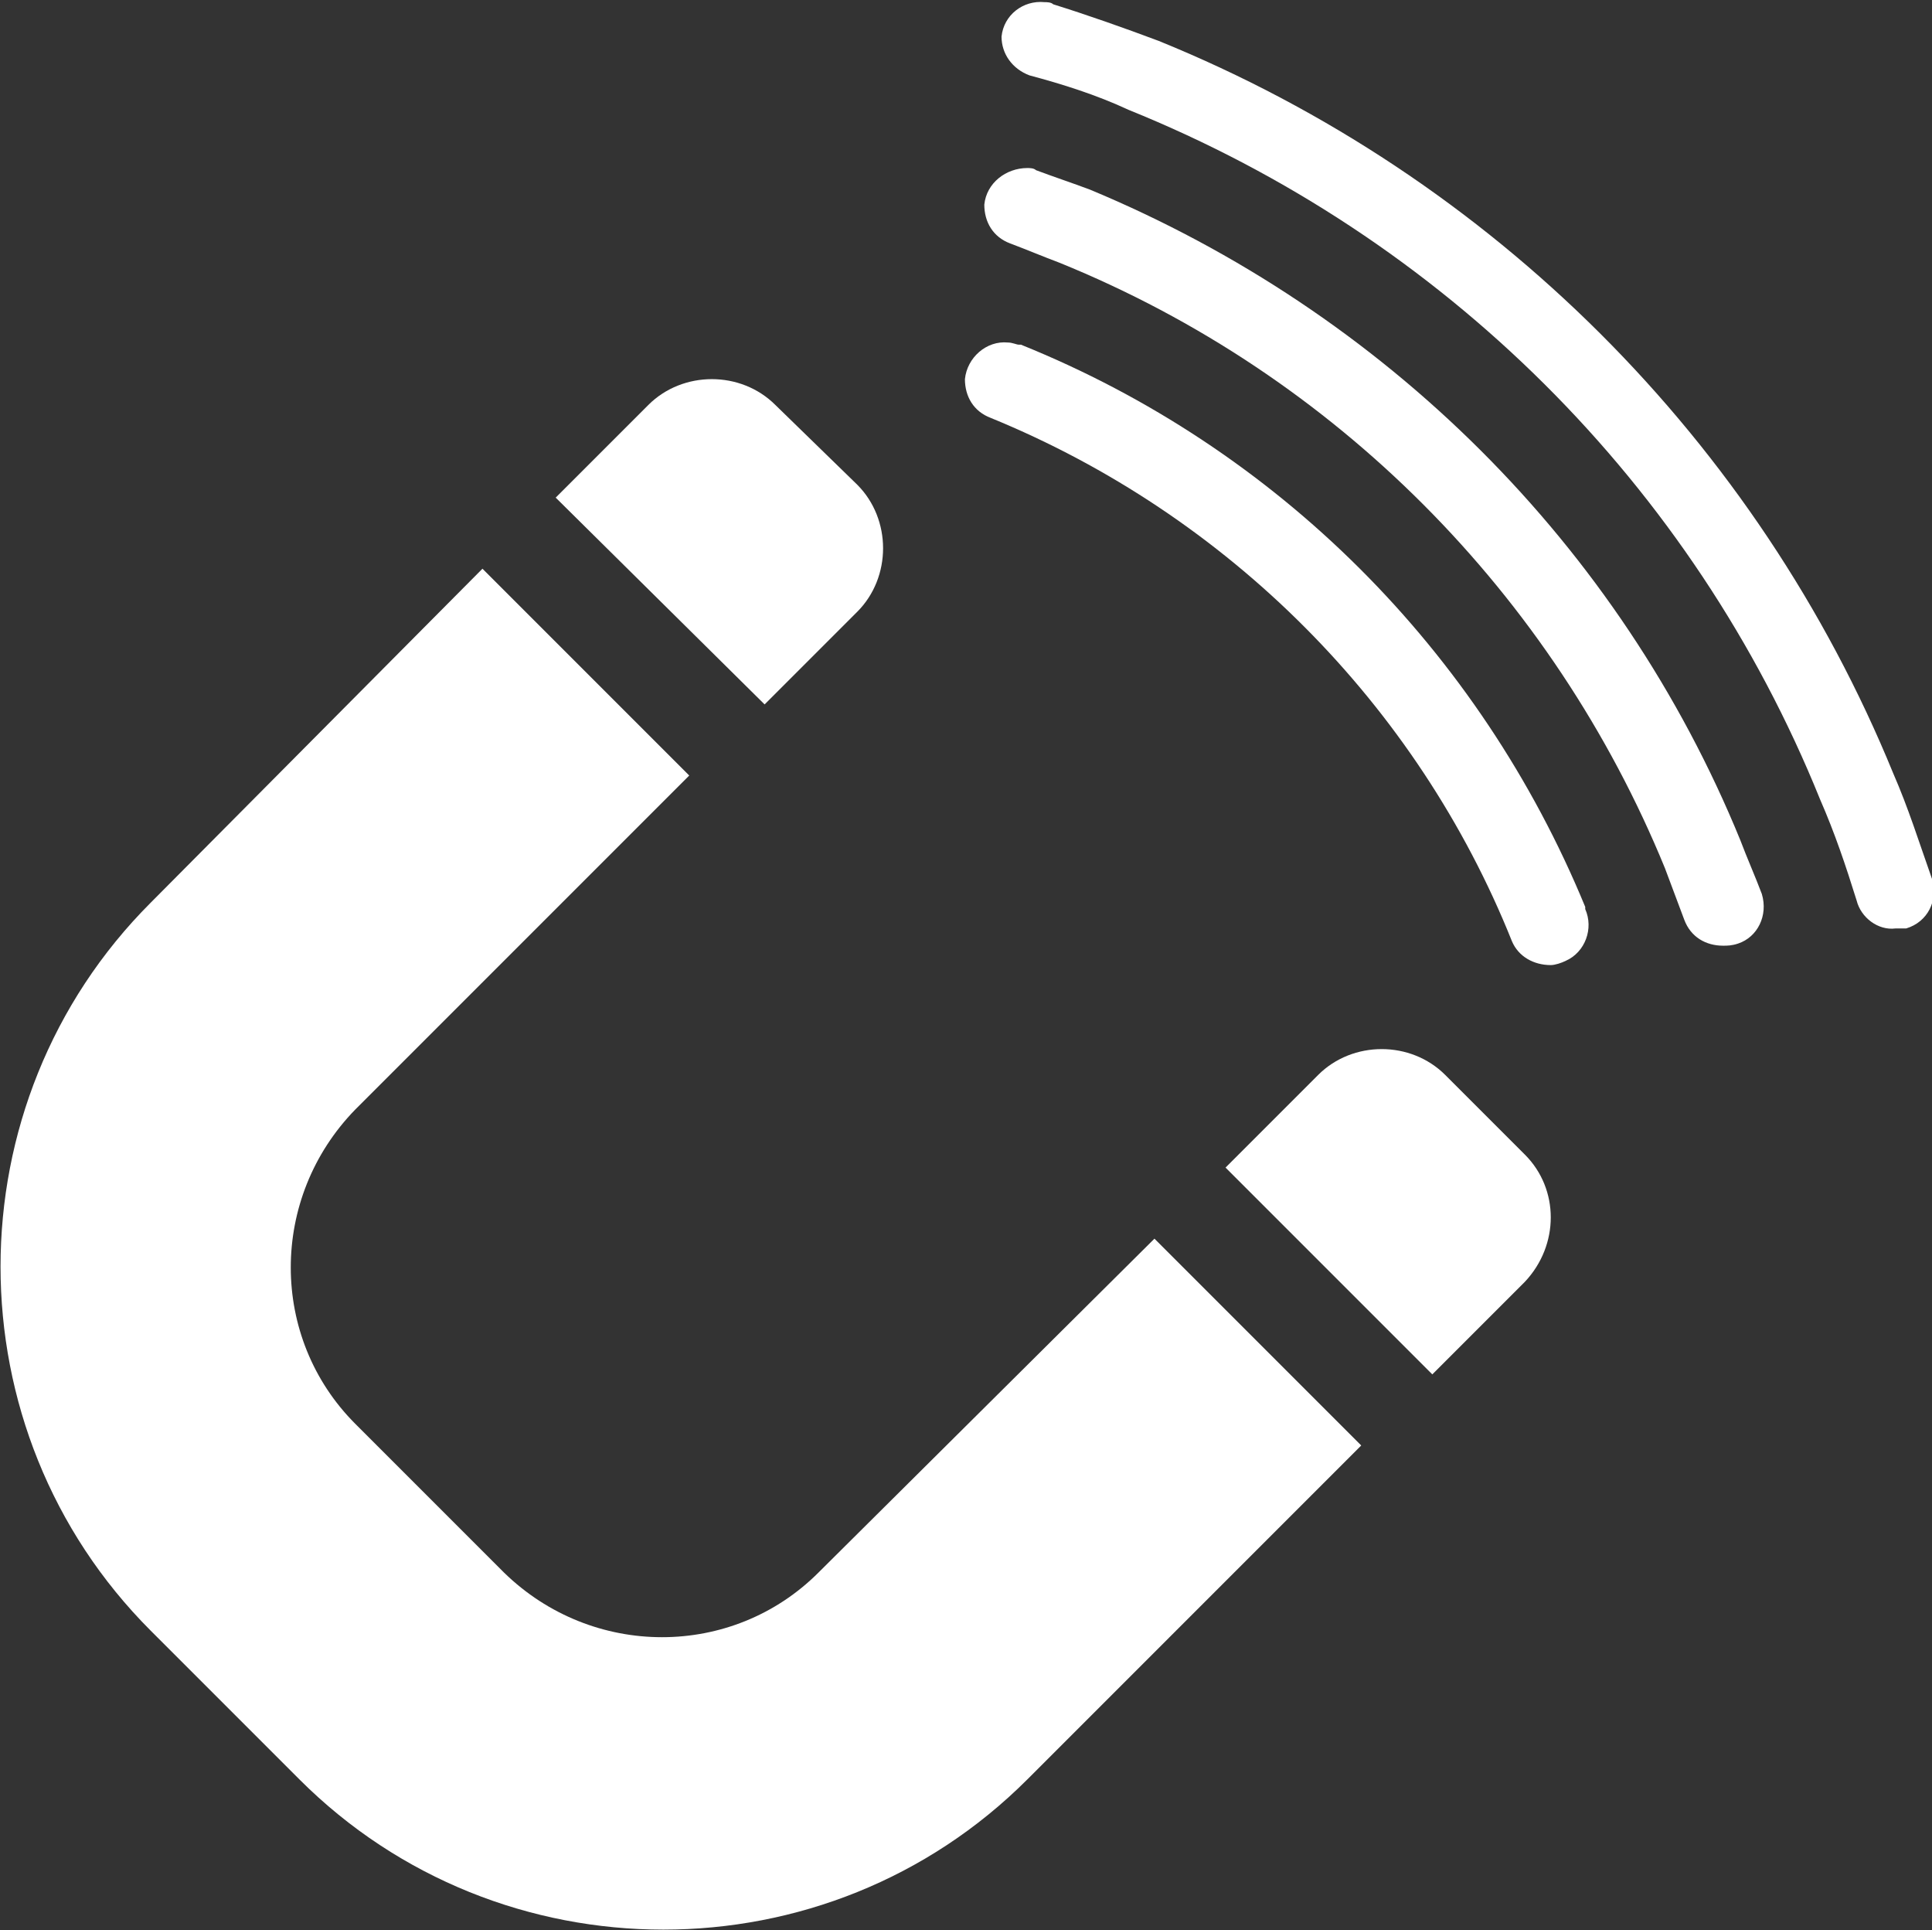 <?xml version="1.0" encoding="utf-8"?>
<!-- Generator: Adobe Illustrator 25.3.1, SVG Export Plug-In . SVG Version: 6.00 Build 0)  -->
<svg version="1.1" id="Layer_1" xmlns="http://www.w3.org/2000/svg" xmlns:xlink="http://www.w3.org/1999/xlink" x="0px" y="0px"
	 viewBox="0 0 89.7 89.6" style="enable-background:new 0 0 89.7 89.6;" xml:space="preserve">
<rect x="0" y="0" width="89.7" height="89.6" fill="#333333" stroke="none"/>
<style type="text/css">
	.st0{fill:#FFFFFF;}
</style>
<path class="st0" d="M70.8,53.6l-3.7-3.7c-1.6-1.6-4.3-1.6-5.9,0l-4.3,4.3l9.6,9.6l4.3-4.3C72.4,57.8,72.4,55.2,70.8,53.6z"/>
<path class="st0" d="M38,73c-4,4-10.5,4-14.6,0l-6.9-6.9c-4-4-4-10.5,0-14.6l15.5-15.5l-9.6-9.6L7,41.9c-9.3,9.3-9.3,24.5,0,33.8
	l6.9,6.9c9.3,9.3,24.5,9.3,33.8,0l15.5-15.5l-9.6-9.6L38,73z"/>
<path class="st0" d="M39.8,28.4c1.6-1.6,1.6-4.3,0-5.9L36,18.8c-1.6-1.6-4.3-1.6-5.9,0l-4.3,4.3l9.7,9.6L39.8,28.4z"/>
<path class="st0" d="M88,43.1L88,43.1c-0.8,0.1-1.6-0.5-1.8-1.3c-0.5-1.6-1-3.1-1.7-4.7c-5.9-14.6-17.5-26.1-32.1-32
	c-1.5-0.7-3.1-1.2-4.6-1.6c-0.8-0.3-1.3-1-1.3-1.8l0,0c0.1-1,1-1.7,2-1.6c0.1,0,0.3,0,0.4,0.1c1.6,0.5,3.3,1.1,4.9,1.7
	c15.5,6.3,27.8,18.6,34.1,34c0.7,1.6,1.2,3.2,1.8,4.9c0.3,1-0.2,2-1.2,2.3C88.2,43.1,88.1,43.1,88,43.1z"/>
<path class="st0" d="M80,43.9L80,43.9c-0.8,0-1.5-0.4-1.8-1.2c-0.3-0.8-0.6-1.6-0.9-2.4C72.1,27.6,62,17.4,49.2,12.2
	c-0.8-0.3-1.5-0.6-2.3-0.9c-0.8-0.3-1.2-1-1.2-1.8l0,0c0.1-1,1-1.7,2-1.7c0.1,0,0.3,0,0.4,0.1c0.8,0.3,1.7,0.6,2.5,0.9
	C64.3,14.5,75.2,25.3,80.8,39c0.3,0.8,0.7,1.7,1,2.5c0.3,1-0.2,2-1.1,2.3C80.4,43.9,80.2,43.9,80,43.9z"/>
<path class="st0" d="M72,44.8L72,44.8c-0.8,0-1.5-0.4-1.8-1.1c-4.4-11-13.2-19.8-24.2-24.3c-0.8-0.3-1.2-1-1.2-1.8l0,0
	c0.1-1,1-1.8,2-1.7c0.2,0,0.4,0.1,0.5,0.1h0.1c11.9,4.8,21.3,14.2,26.2,26.1v0.1c0.4,0.9,0,2-0.9,2.4C72.5,44.7,72.2,44.8,72,44.8z"
	/>
</svg>
